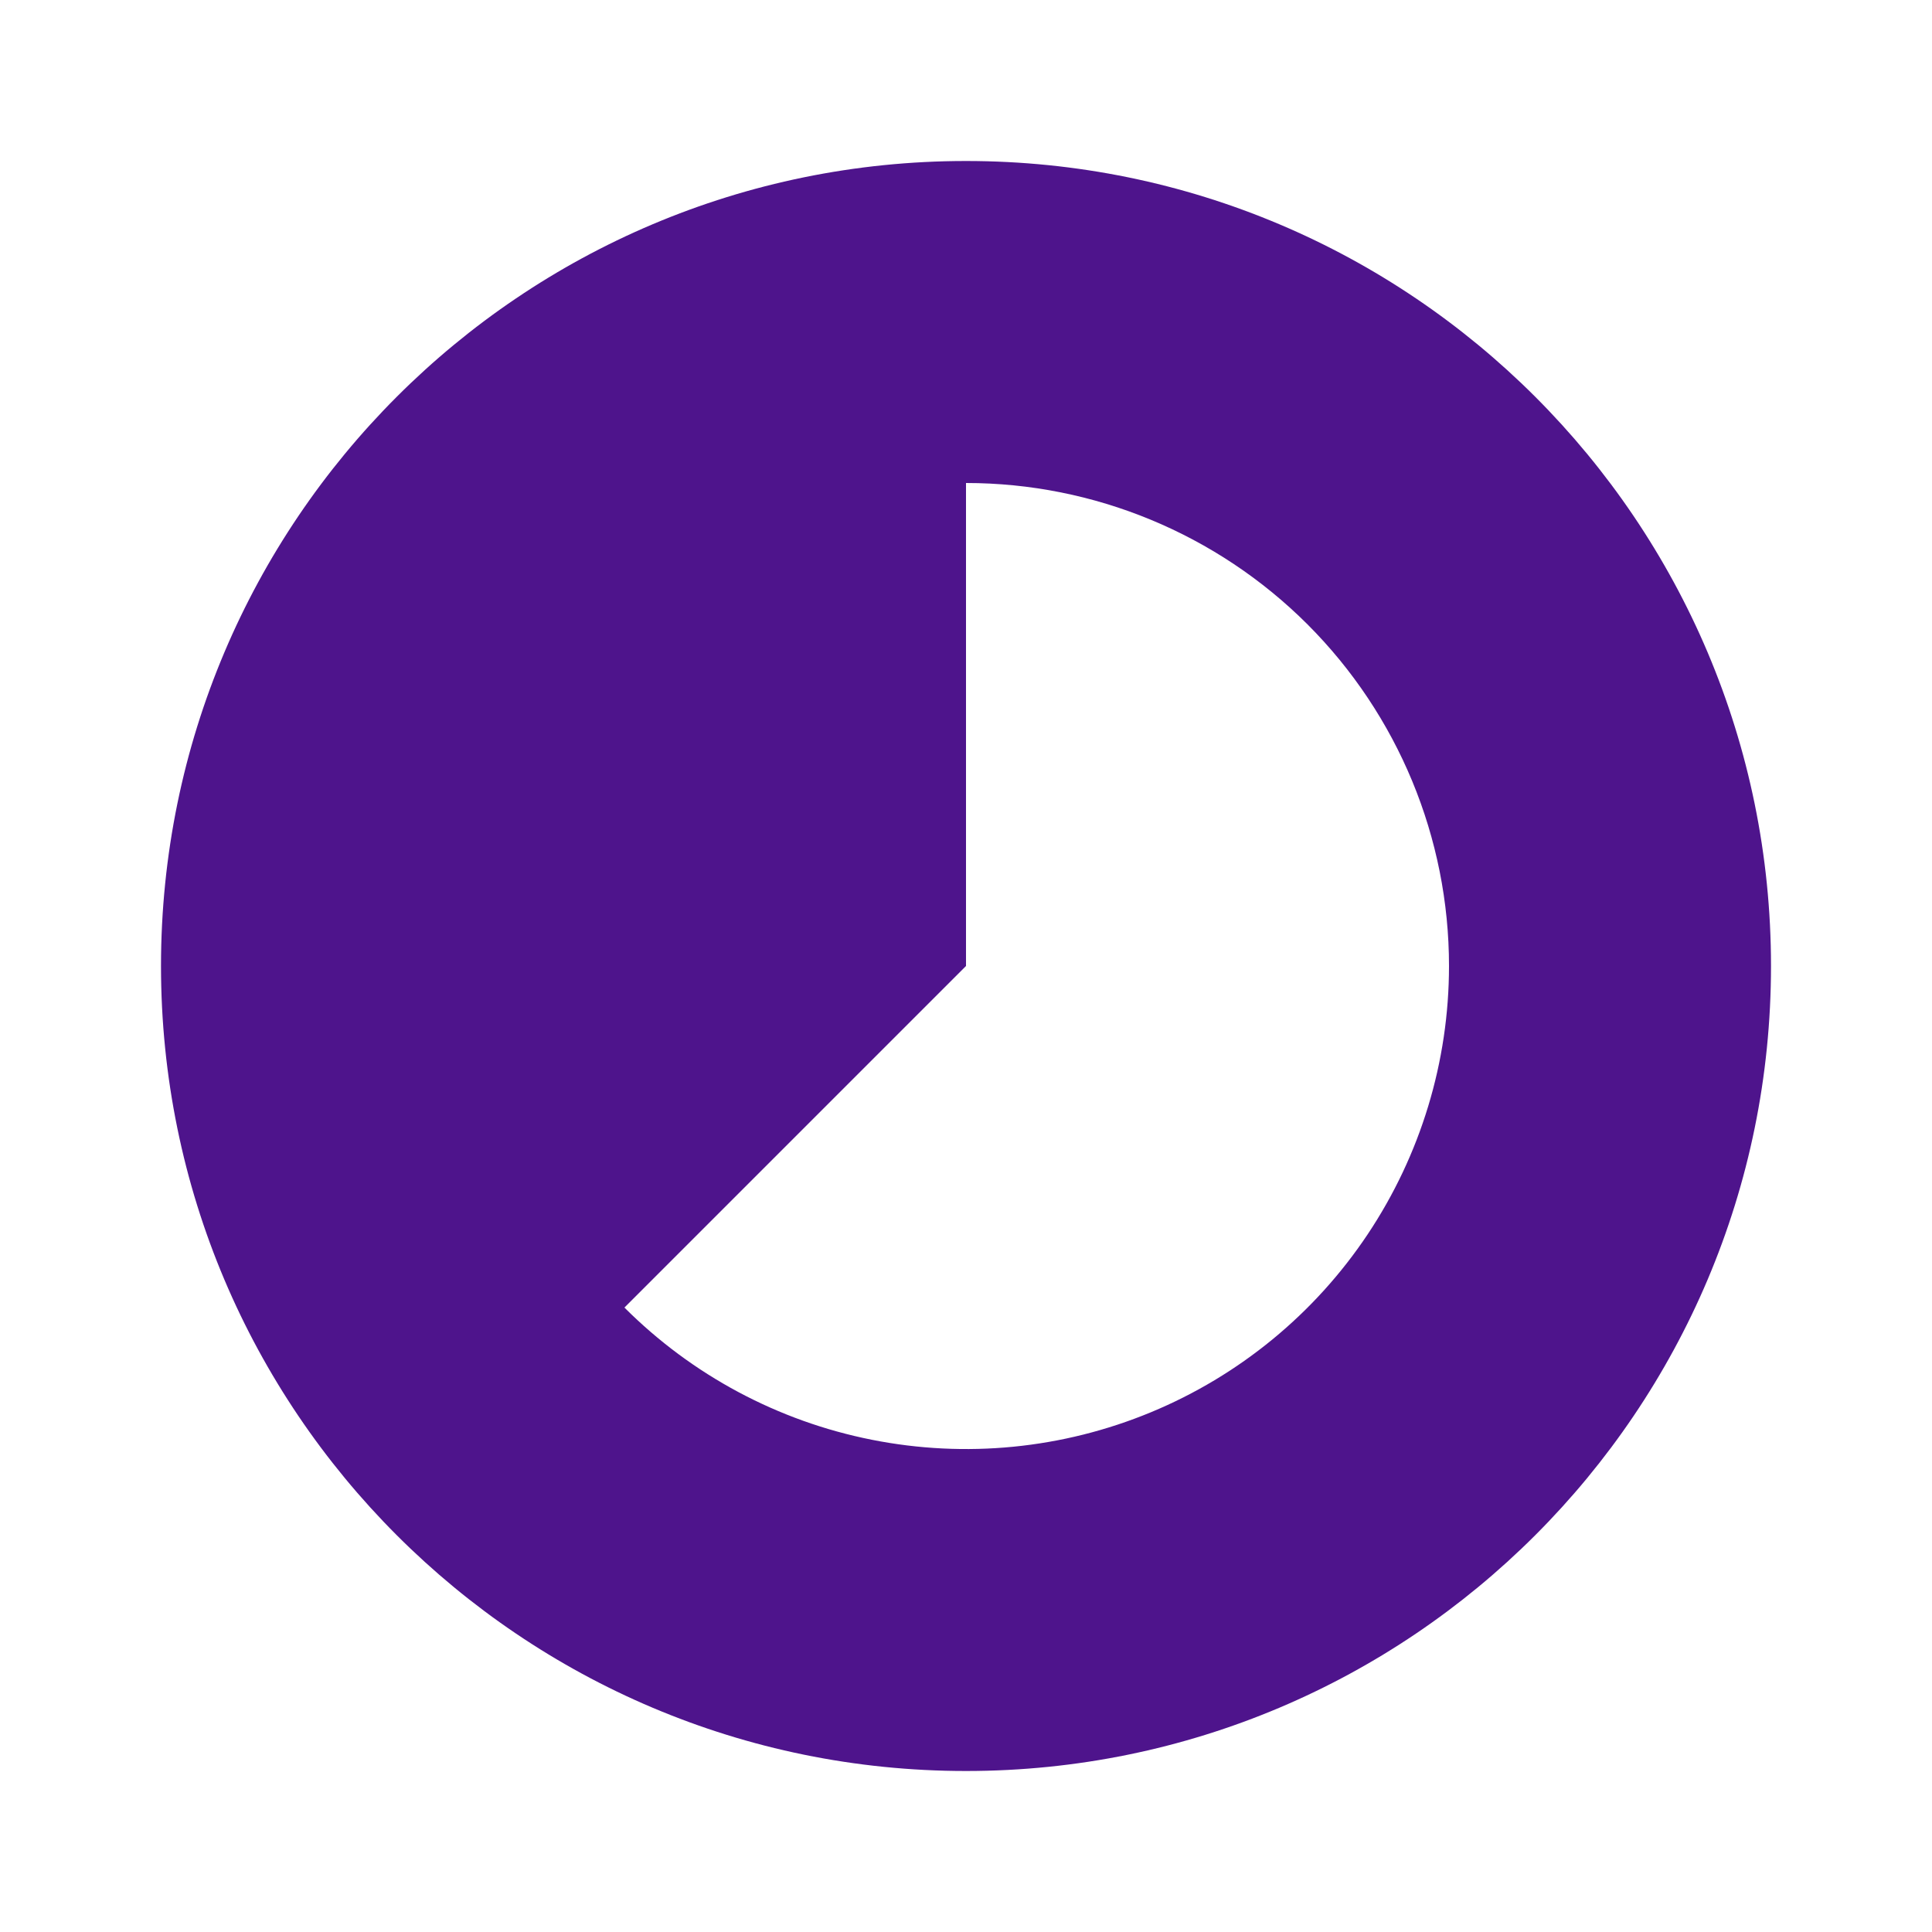 <svg width="24" height="24" viewBox="0 0 24 24" fill="none" xmlns="http://www.w3.org/2000/svg">
<path d="M12 22C17.523 22 22 17.523 22 12C22 6.477 17.523 2 12 2C6.477 2 2 6.477 2 12C2 17.523 6.477 22 12 22ZM18 12C18 13.187 17.648 14.347 16.989 15.334C16.33 16.321 15.393 17.09 14.296 17.544C13.2 17.998 11.993 18.117 10.829 17.885C9.665 17.654 8.596 17.082 7.757 16.243L12 12V6C13.591 6 15.117 6.632 16.243 7.757C17.368 8.883 18 10.409 18 12Z" fill="#4E148C"/>
</svg>
